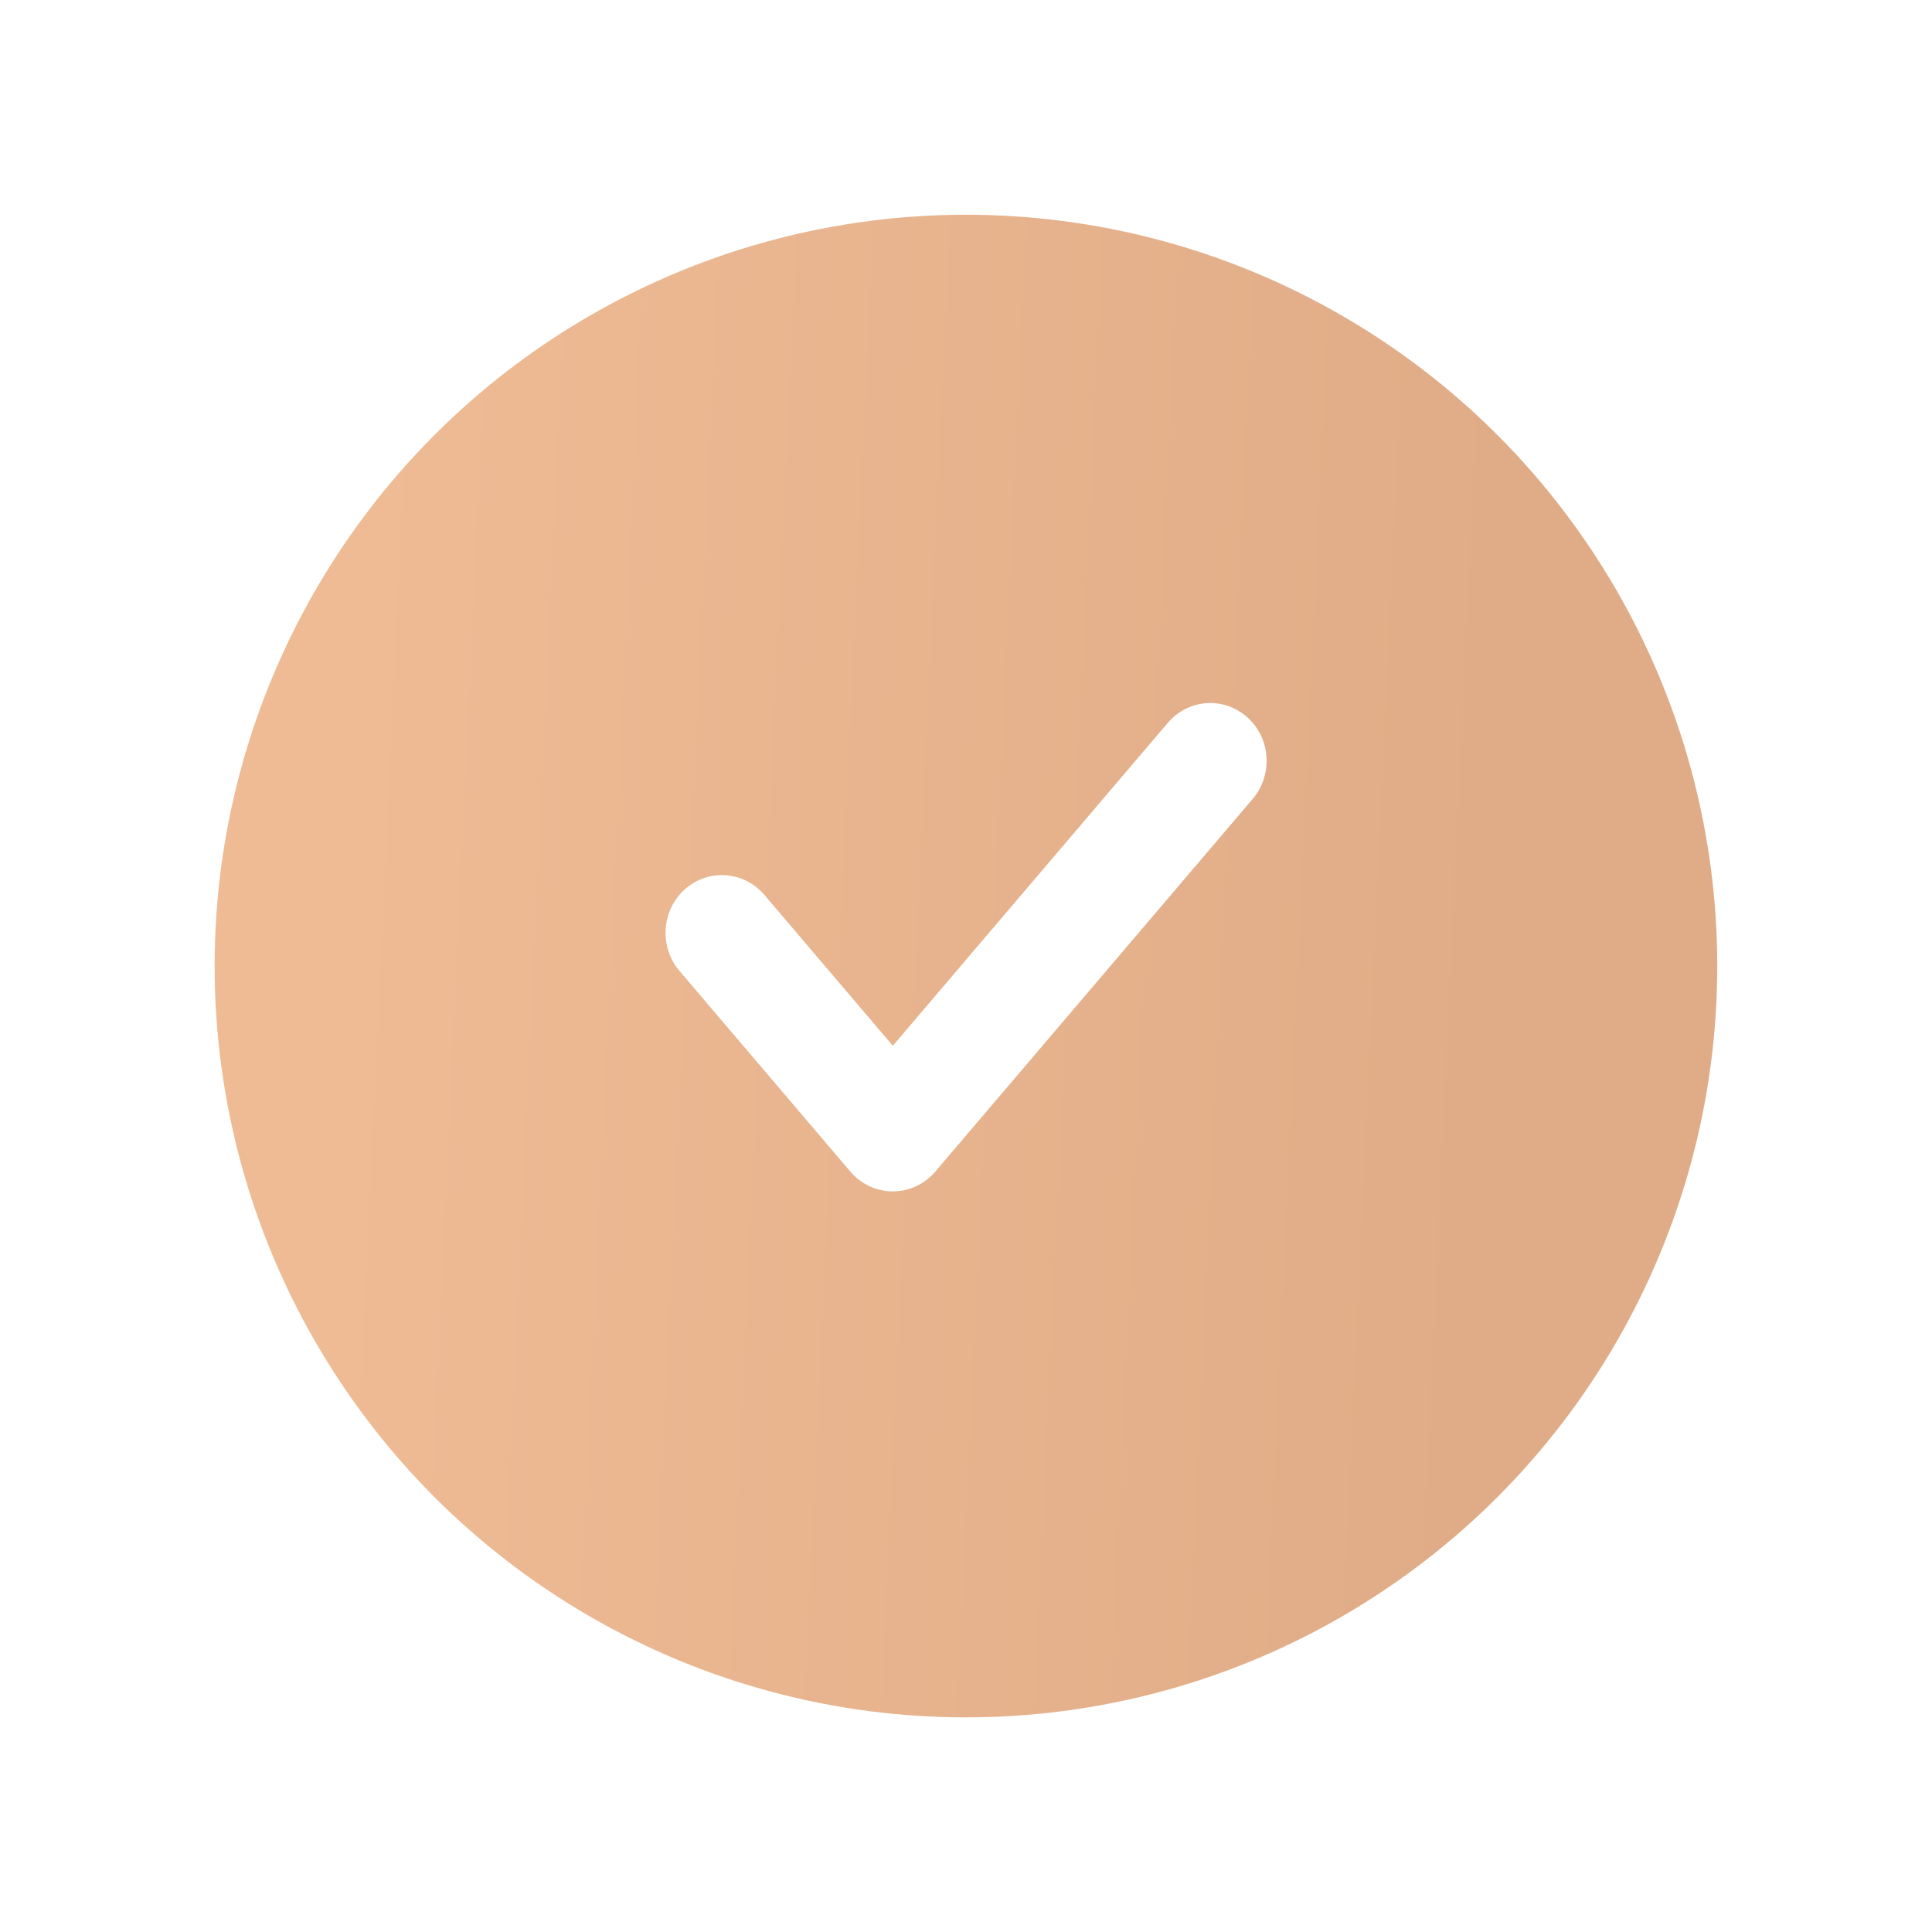 <?xml version="1.0" encoding="UTF-8"?> <svg xmlns="http://www.w3.org/2000/svg" width="32" height="32" viewBox="0 0 32 32" fill="none"> <g filter="url(#filter0_b_91_16627)"> <circle cx="16" cy="16" r="16" fill="white" fill-opacity="0.1"></circle> <circle cx="16" cy="16" r="15.75" stroke="url(#paint0_linear_91_16627)" stroke-width="0.5"></circle> </g> <g filter="url(#filter1_ii_91_16627)"> <circle cx="15.999" cy="16.001" r="12.444" fill="url(#paint1_linear_91_16627)"></circle> </g> <path fill-rule="evenodd" clip-rule="evenodd" d="M20.66 11.881C21.048 12.229 21.088 12.833 20.749 13.232L15.491 19.406C15.314 19.614 15.057 19.733 14.788 19.733C14.518 19.733 14.262 19.614 14.085 19.406L11.254 16.081C10.915 15.683 10.955 15.078 11.343 14.73C11.731 14.383 12.321 14.424 12.66 14.822L14.788 17.321L19.343 11.972C19.682 11.574 20.271 11.533 20.66 11.881Z" fill="white"></path> <defs> <filter id="filter0_b_91_16627" x="-4" y="-4" width="40" height="40" filterUnits="userSpaceOnUse" color-interpolation-filters="sRGB"> <feFlood flood-opacity="0" result="BackgroundImageFix"></feFlood> <feGaussianBlur in="BackgroundImageFix" stdDeviation="2"></feGaussianBlur> <feComposite in2="SourceAlpha" operator="in" result="effect1_backgroundBlur_91_16627"></feComposite> <feBlend mode="normal" in="SourceGraphic" in2="effect1_backgroundBlur_91_16627" result="shape"></feBlend> </filter> <filter id="filter1_ii_91_16627" x="2.555" y="2.557" width="26.891" height="26.889" filterUnits="userSpaceOnUse" color-interpolation-filters="sRGB"> <feFlood flood-opacity="0" result="BackgroundImageFix"></feFlood> <feBlend mode="normal" in="SourceGraphic" in2="BackgroundImageFix" result="shape"></feBlend> <feColorMatrix in="SourceAlpha" type="matrix" values="0 0 0 0 0 0 0 0 0 0 0 0 0 0 0 0 0 0 127 0" result="hardAlpha"></feColorMatrix> <feOffset dx="1" dy="1"></feOffset> <feGaussianBlur stdDeviation="2"></feGaussianBlur> <feComposite in2="hardAlpha" operator="arithmetic" k2="-1" k3="1"></feComposite> <feColorMatrix type="matrix" values="0 0 0 0 1 0 0 0 0 1 0 0 0 0 1 0 0 0 0.4 0"></feColorMatrix> <feBlend mode="normal" in2="shape" result="effect1_innerShadow_91_16627"></feBlend> <feColorMatrix in="SourceAlpha" type="matrix" values="0 0 0 0 0 0 0 0 0 0 0 0 0 0 0 0 0 0 127 0" result="hardAlpha"></feColorMatrix> <feOffset dx="-1" dy="-1"></feOffset> <feGaussianBlur stdDeviation="2"></feGaussianBlur> <feComposite in2="hardAlpha" operator="arithmetic" k2="-1" k3="1"></feComposite> <feColorMatrix type="matrix" values="0 0 0 0 1 0 0 0 0 1 0 0 0 0 1 0 0 0 0.3 0"></feColorMatrix> <feBlend mode="normal" in2="effect1_innerShadow_91_16627" result="effect2_innerShadow_91_16627"></feBlend> </filter> <linearGradient id="paint0_linear_91_16627" x1="36.741" y1="2.963" x2="5.926" y2="24.296" gradientUnits="userSpaceOnUse"> <stop stop-color="white"></stop> <stop offset="1" stop-color="white" stop-opacity="0"></stop> </linearGradient> <linearGradient id="paint1_linear_91_16627" x1="24.568" y1="17.78" x2="5.628" y2="16.899" gradientUnits="userSpaceOnUse"> <stop stop-color="#DFAC87"></stop> <stop offset="1" stop-color="#EEBB95"></stop> </linearGradient> </defs> </svg> 